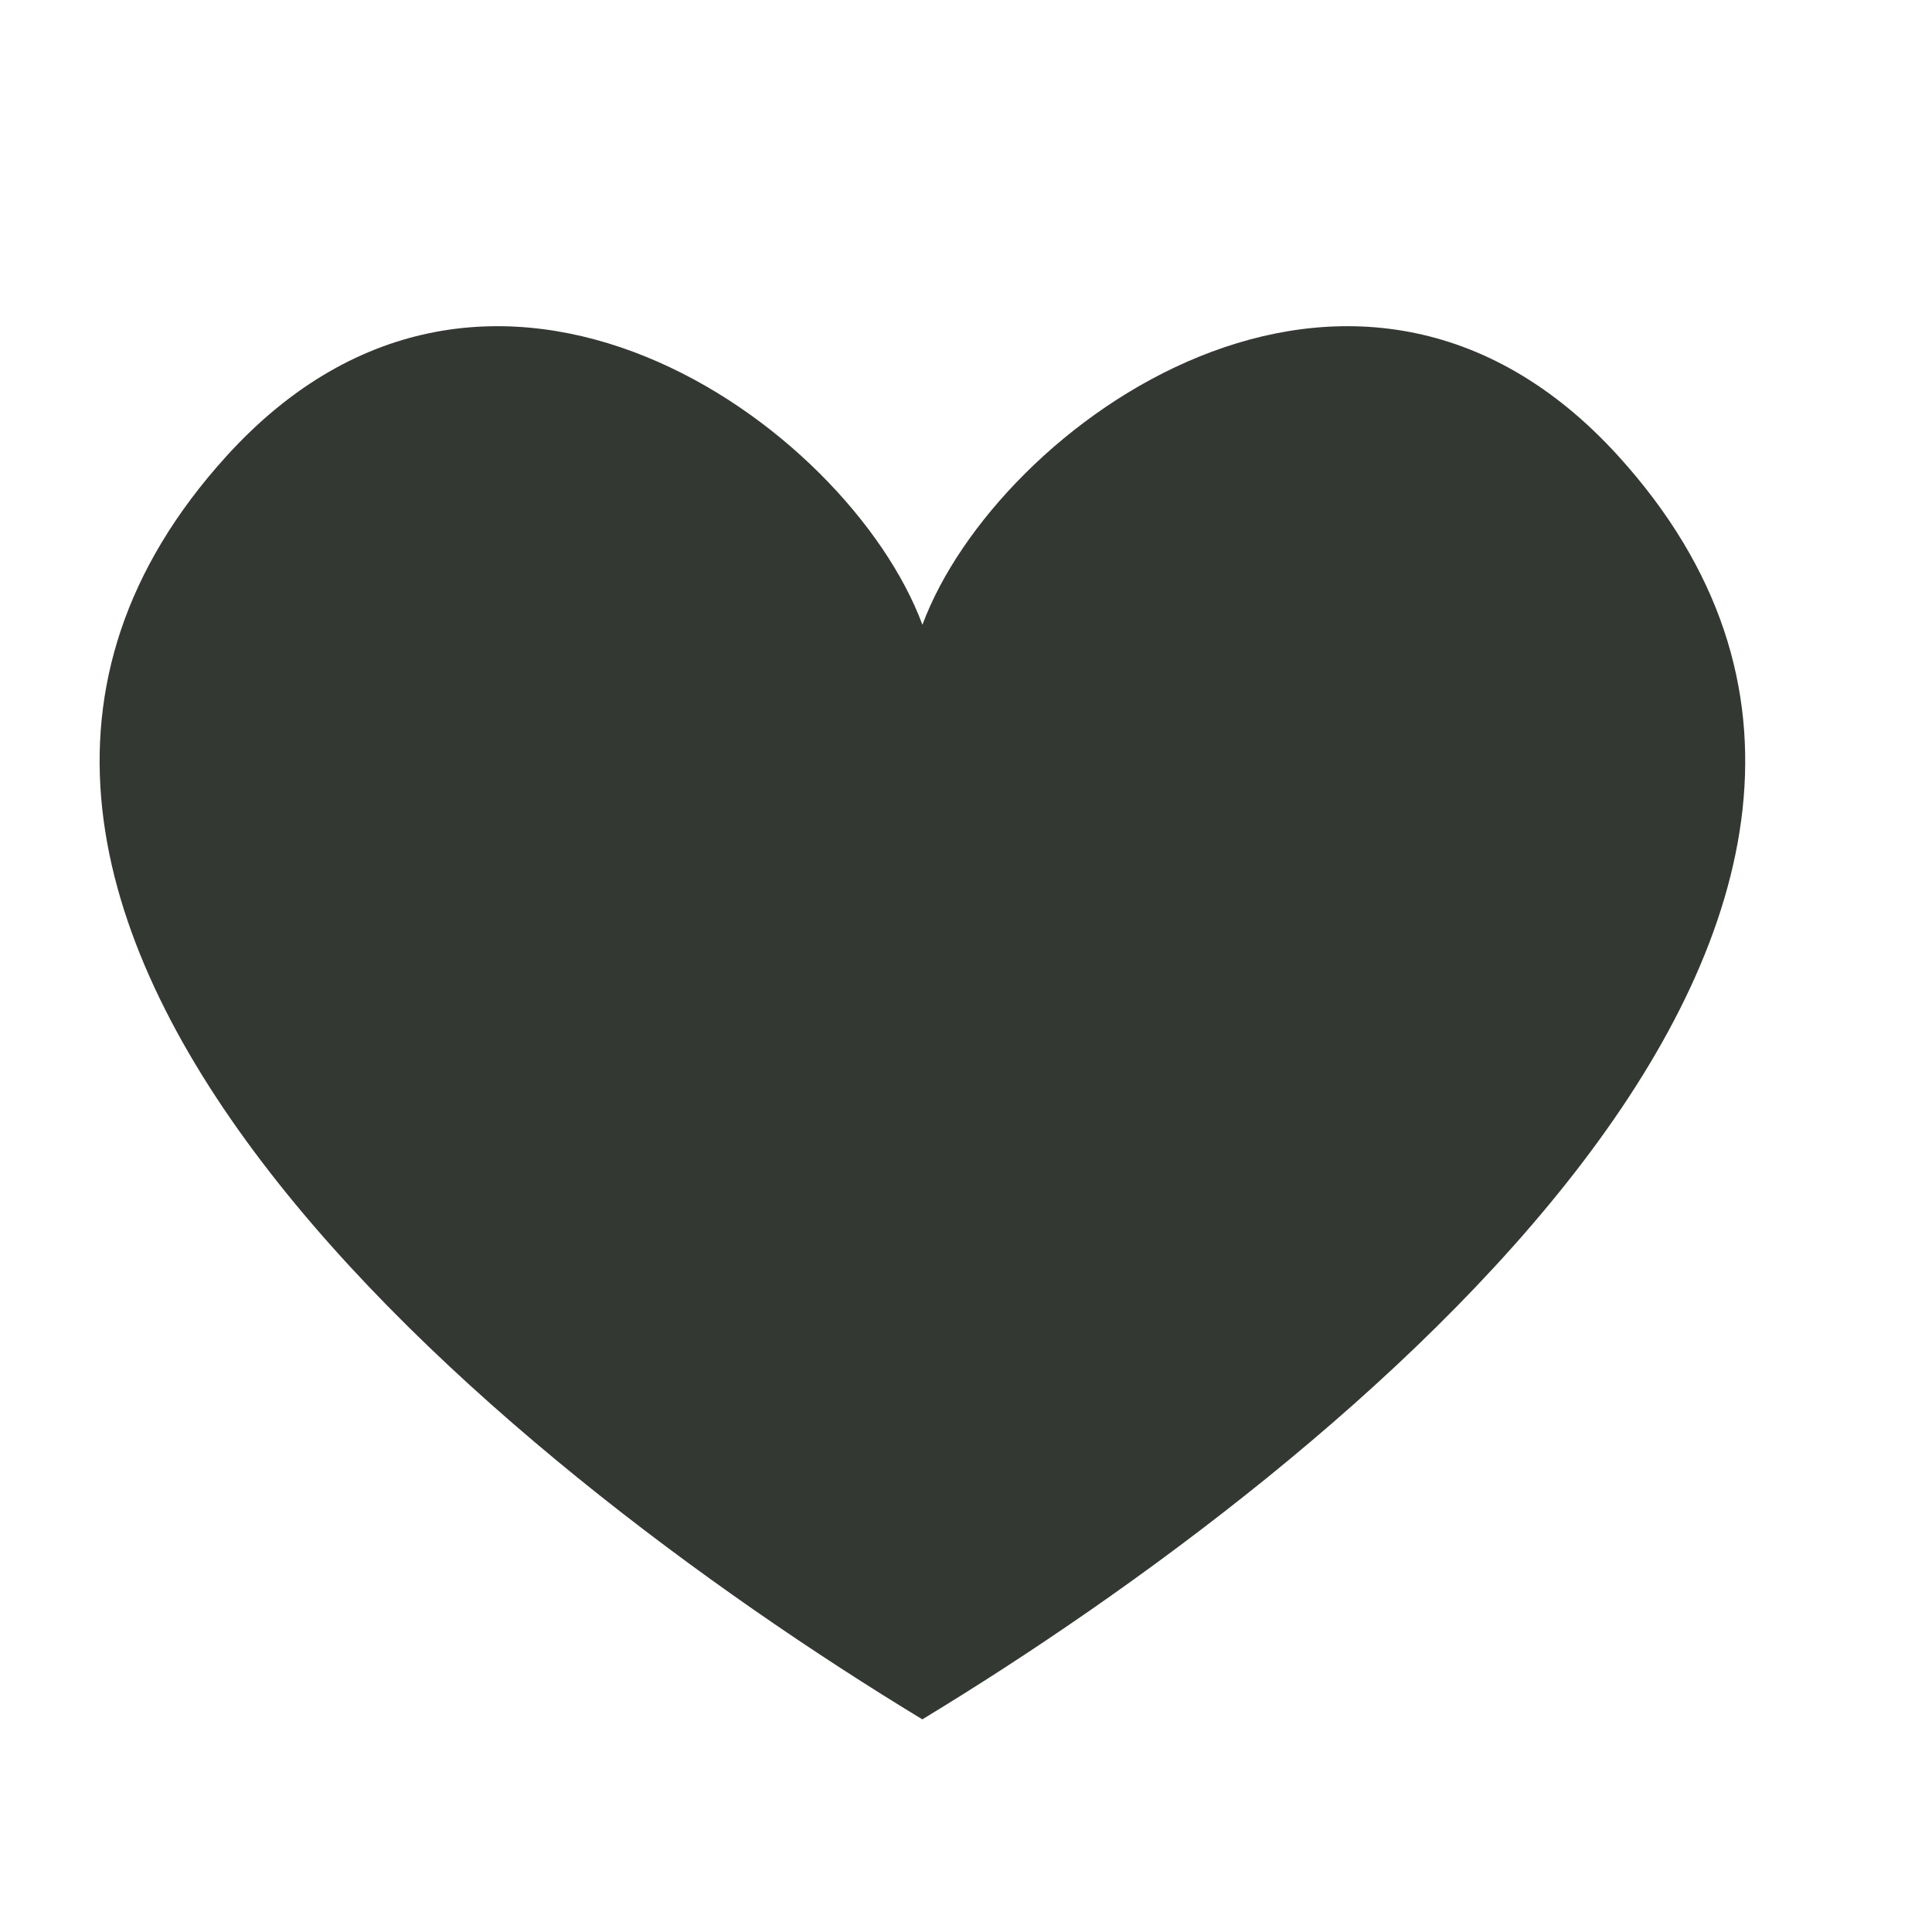 <svg xmlns="http://www.w3.org/2000/svg" viewBox="0 0 195.52 195.52"><defs><style>.cls-1{fill:#333833;}</style></defs><g id="Laag_1" data-name="Laag 1"><path class="cls-1" d="M163.79,46.17C137.11,16.76,100.84,43,93.35,63.23,85.86,43,49.59,16.76,22.91,46.17-18.72,92.06,50.64,148.1,93.34,174h0C136.06,148.1,205.42,92.06,163.79,46.17Z"/></g></svg>